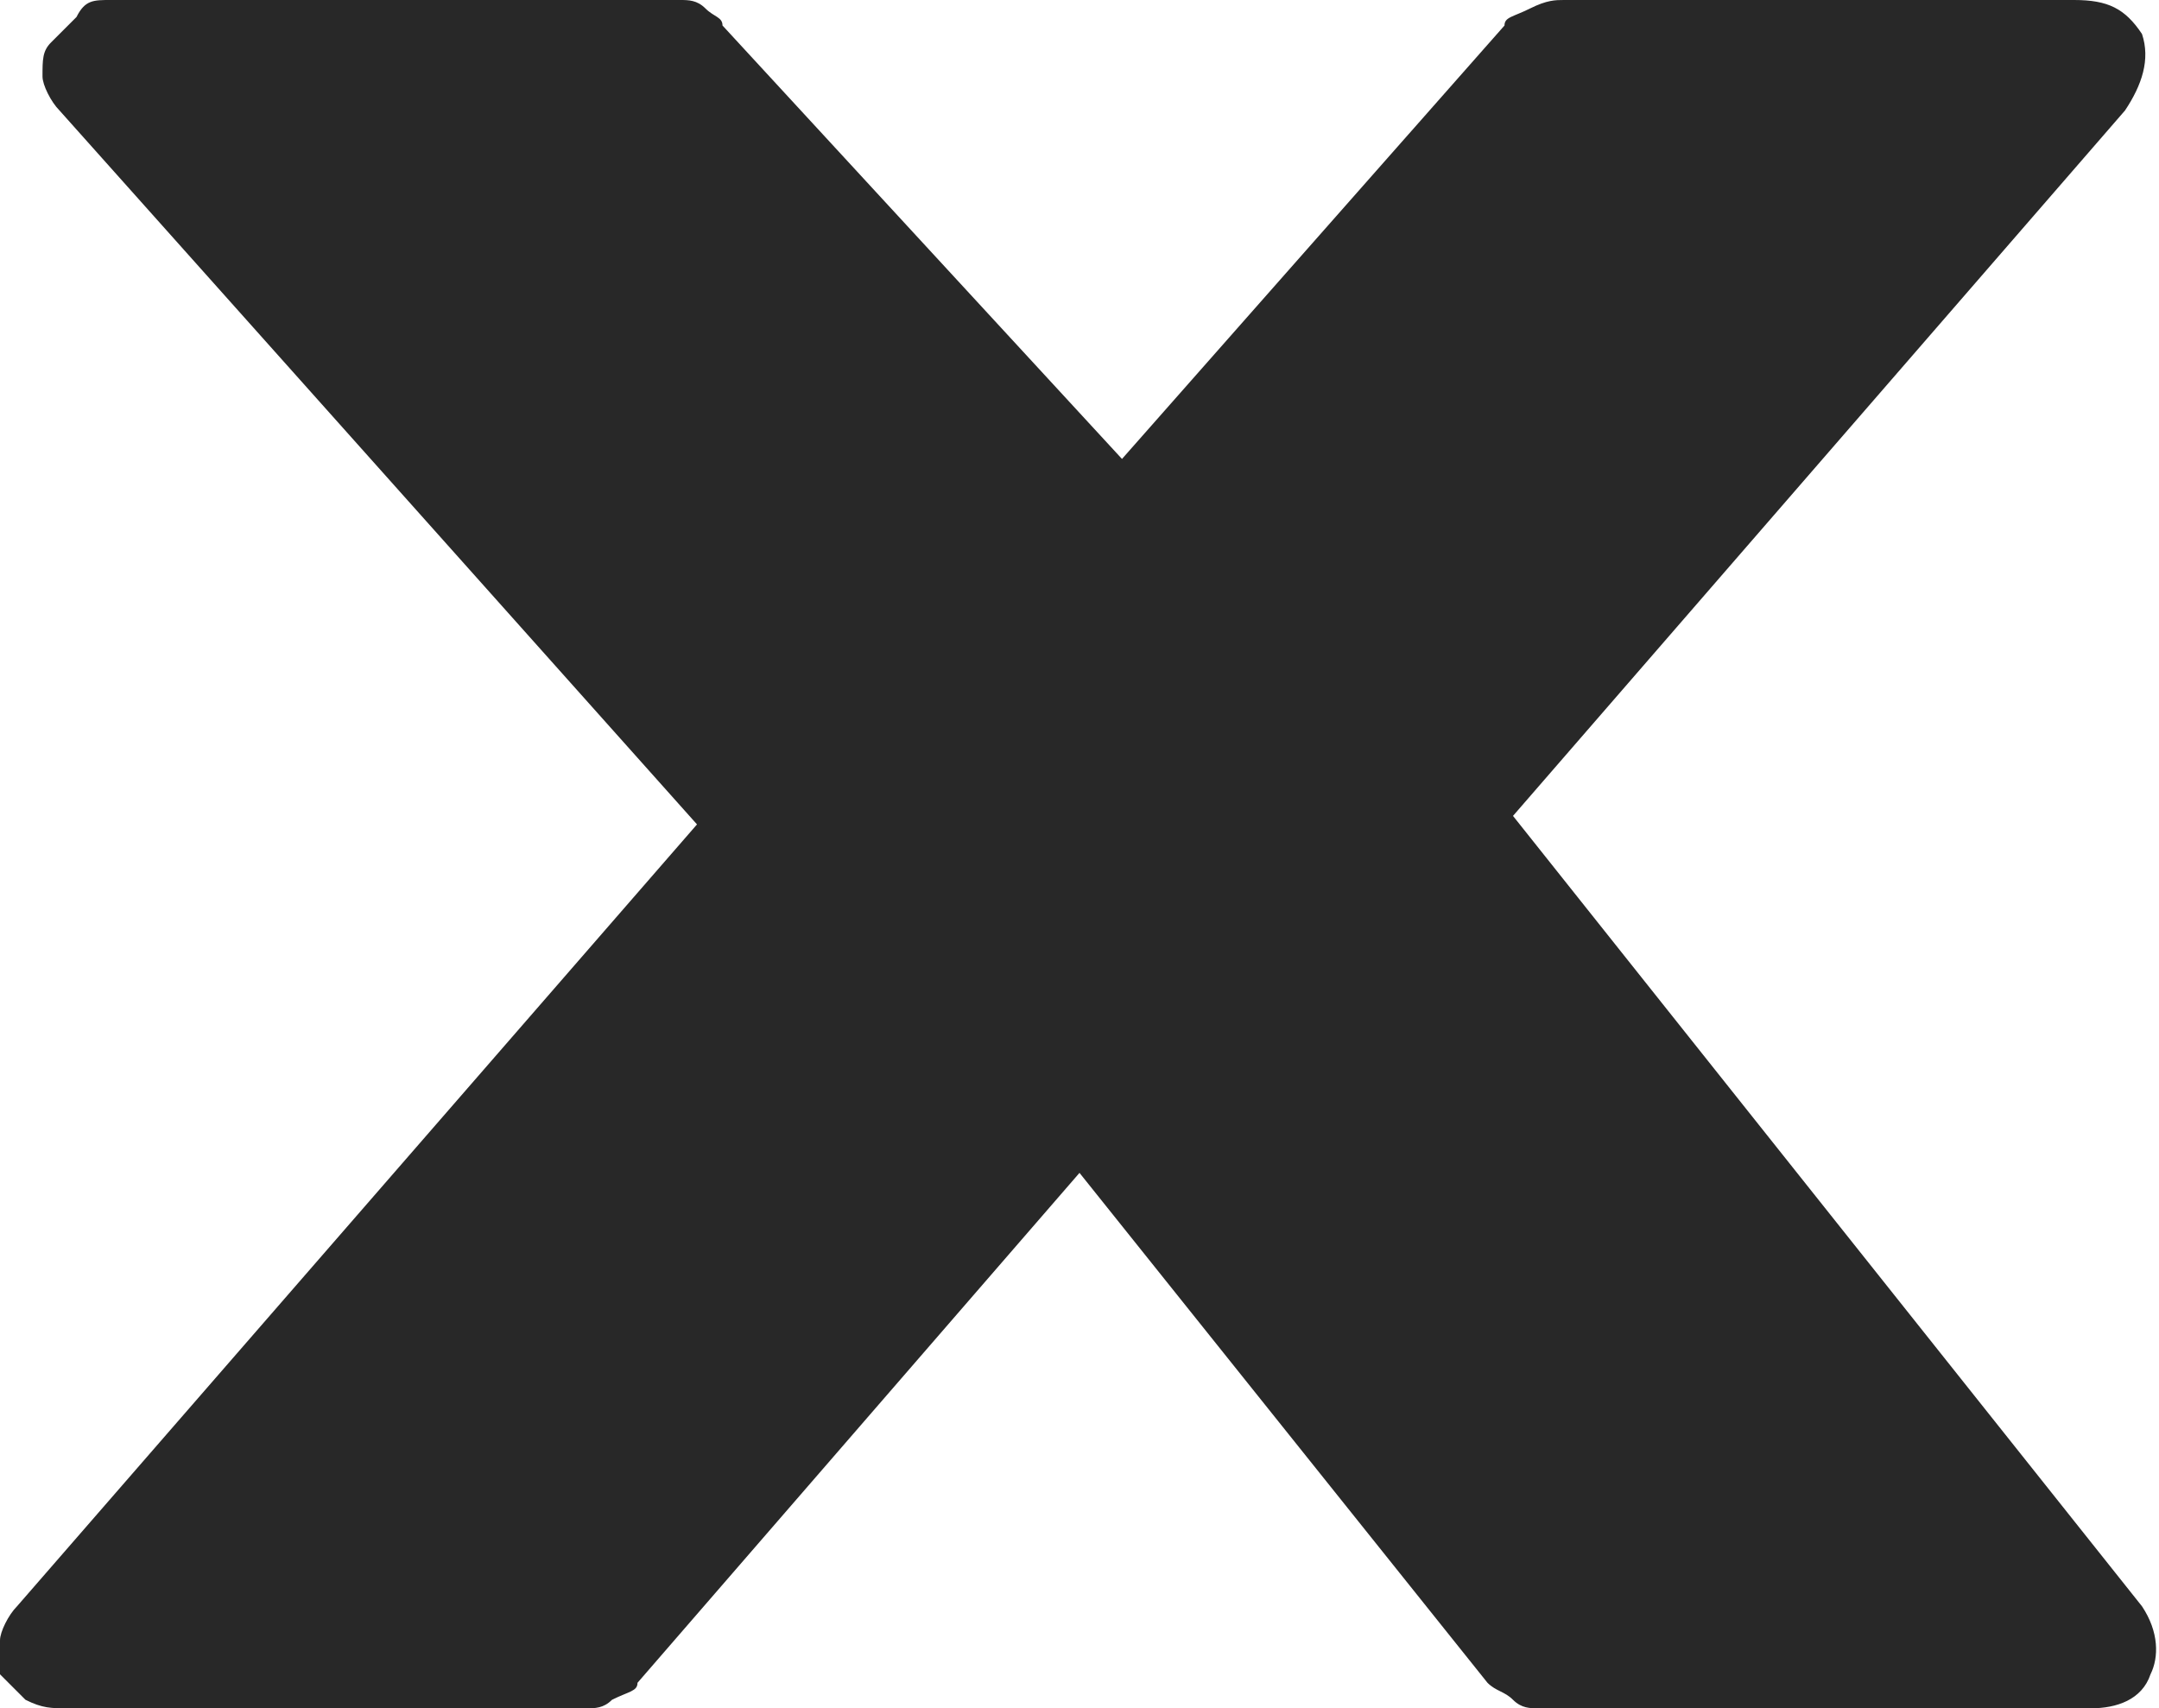 <?xml version="1.0" encoding="utf-8"?>
<!-- Generator: Adobe Illustrator 24.0.1, SVG Export Plug-In . SVG Version: 6.00 Build 0)  -->
<svg version="1.1" id="Layer_2" xmlns="http://www.w3.org/2000/svg" xmlns:xlink="http://www.w3.org/1999/xlink" x="0px" y="0px"
	 viewBox="0 0 25.4 20.1" style="enable-background:new 0 0 25.4 20.1;" xml:space="preserve">
<style type="text/css">
	.st0{fill:#282828;}
</style>
<g>
	<path class="st0" d="M24.4,0c0.4,0,0.6,0.1,0.8,0.4C25.3,0.7,25.2,1,25,1.3l-7.2,8.3l7.4,9.3c0.2,0.3,0.2,0.6,0.1,0.8
		c-0.1,0.3-0.4,0.4-0.7,0.4h-6.5c-0.1,0-0.2,0-0.3-0.1c-0.1-0.1-0.2-0.1-0.3-0.2l-4.8-6l-5.2,6c0,0.1-0.1,0.1-0.3,0.2
		c-0.1,0.1-0.2,0.1-0.3,0.1H0.8c-0.2,0-0.3,0-0.5-0.1c-0.1-0.1-0.2-0.2-0.3-0.3C0,19.5,0,19.4,0,19.3c0-0.1,0.1-0.3,0.2-0.4l8-9.2
		L0.7,1.3C0.6,1.2,0.5,1,0.5,0.9c0-0.2,0-0.3,0.1-0.4c0.1-0.1,0.2-0.2,0.3-0.3C1,0,1.1,0,1.3,0h6.7c0.1,0,0.2,0,0.3,0.1
		c0.1,0.1,0.2,0.1,0.2,0.2l4.7,5.1l4.5-5.1c0-0.1,0.1-0.1,0.3-0.2C18.2,0,18.3,0,18.4,0H24.4z"/>
</g>
</svg>
